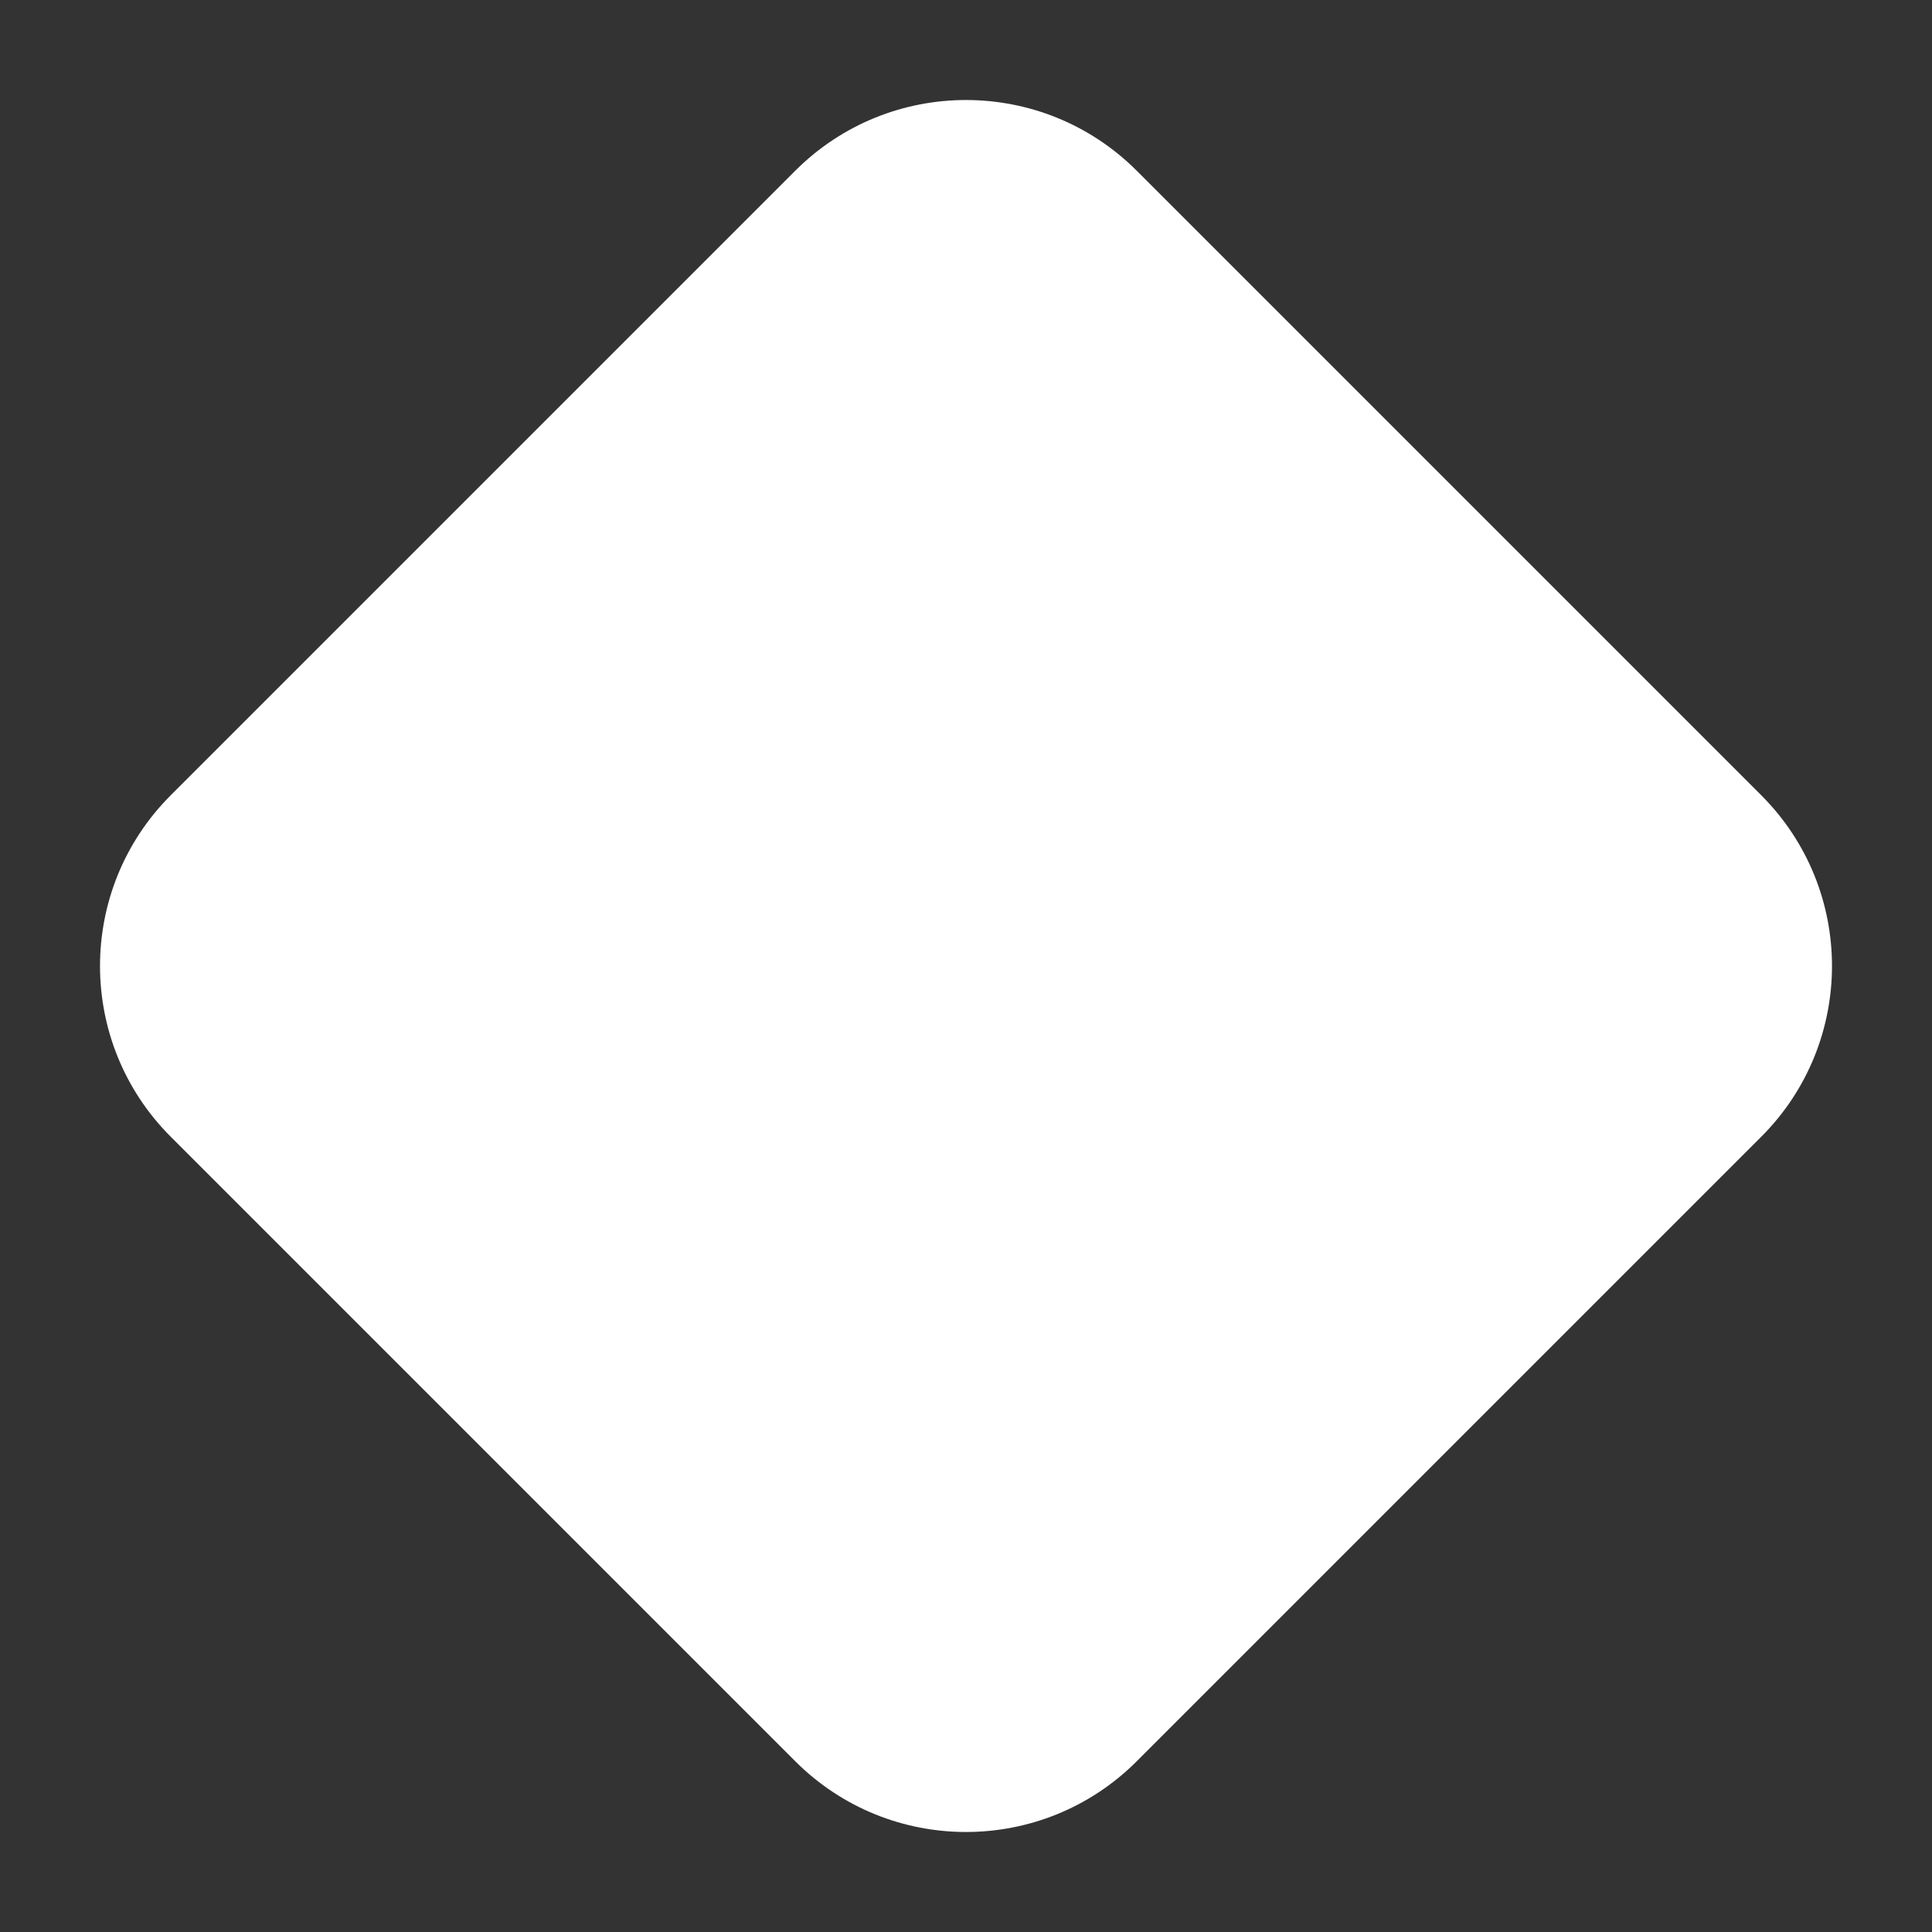 <svg fill="#ffffff" height="16" viewBox="0 0 16 16" width="16" xmlns="http://www.w3.org/2000/svg"><rect x="0" y="0" width="16" height="16" fill="#333333" stroke="none"/><path d="m1.414 9.414 5.172 5.172c.781.781 2.047.781 2.828 0l5.172-5.172c.781-.781.781-2.047 0-2.828l-5.172-5.172c-.781-.781-2.047-.781-2.828 0l-5.172 5.172c-.781.781-.781 2.047 0 2.828z" fill-rule="evenodd"/></svg>
